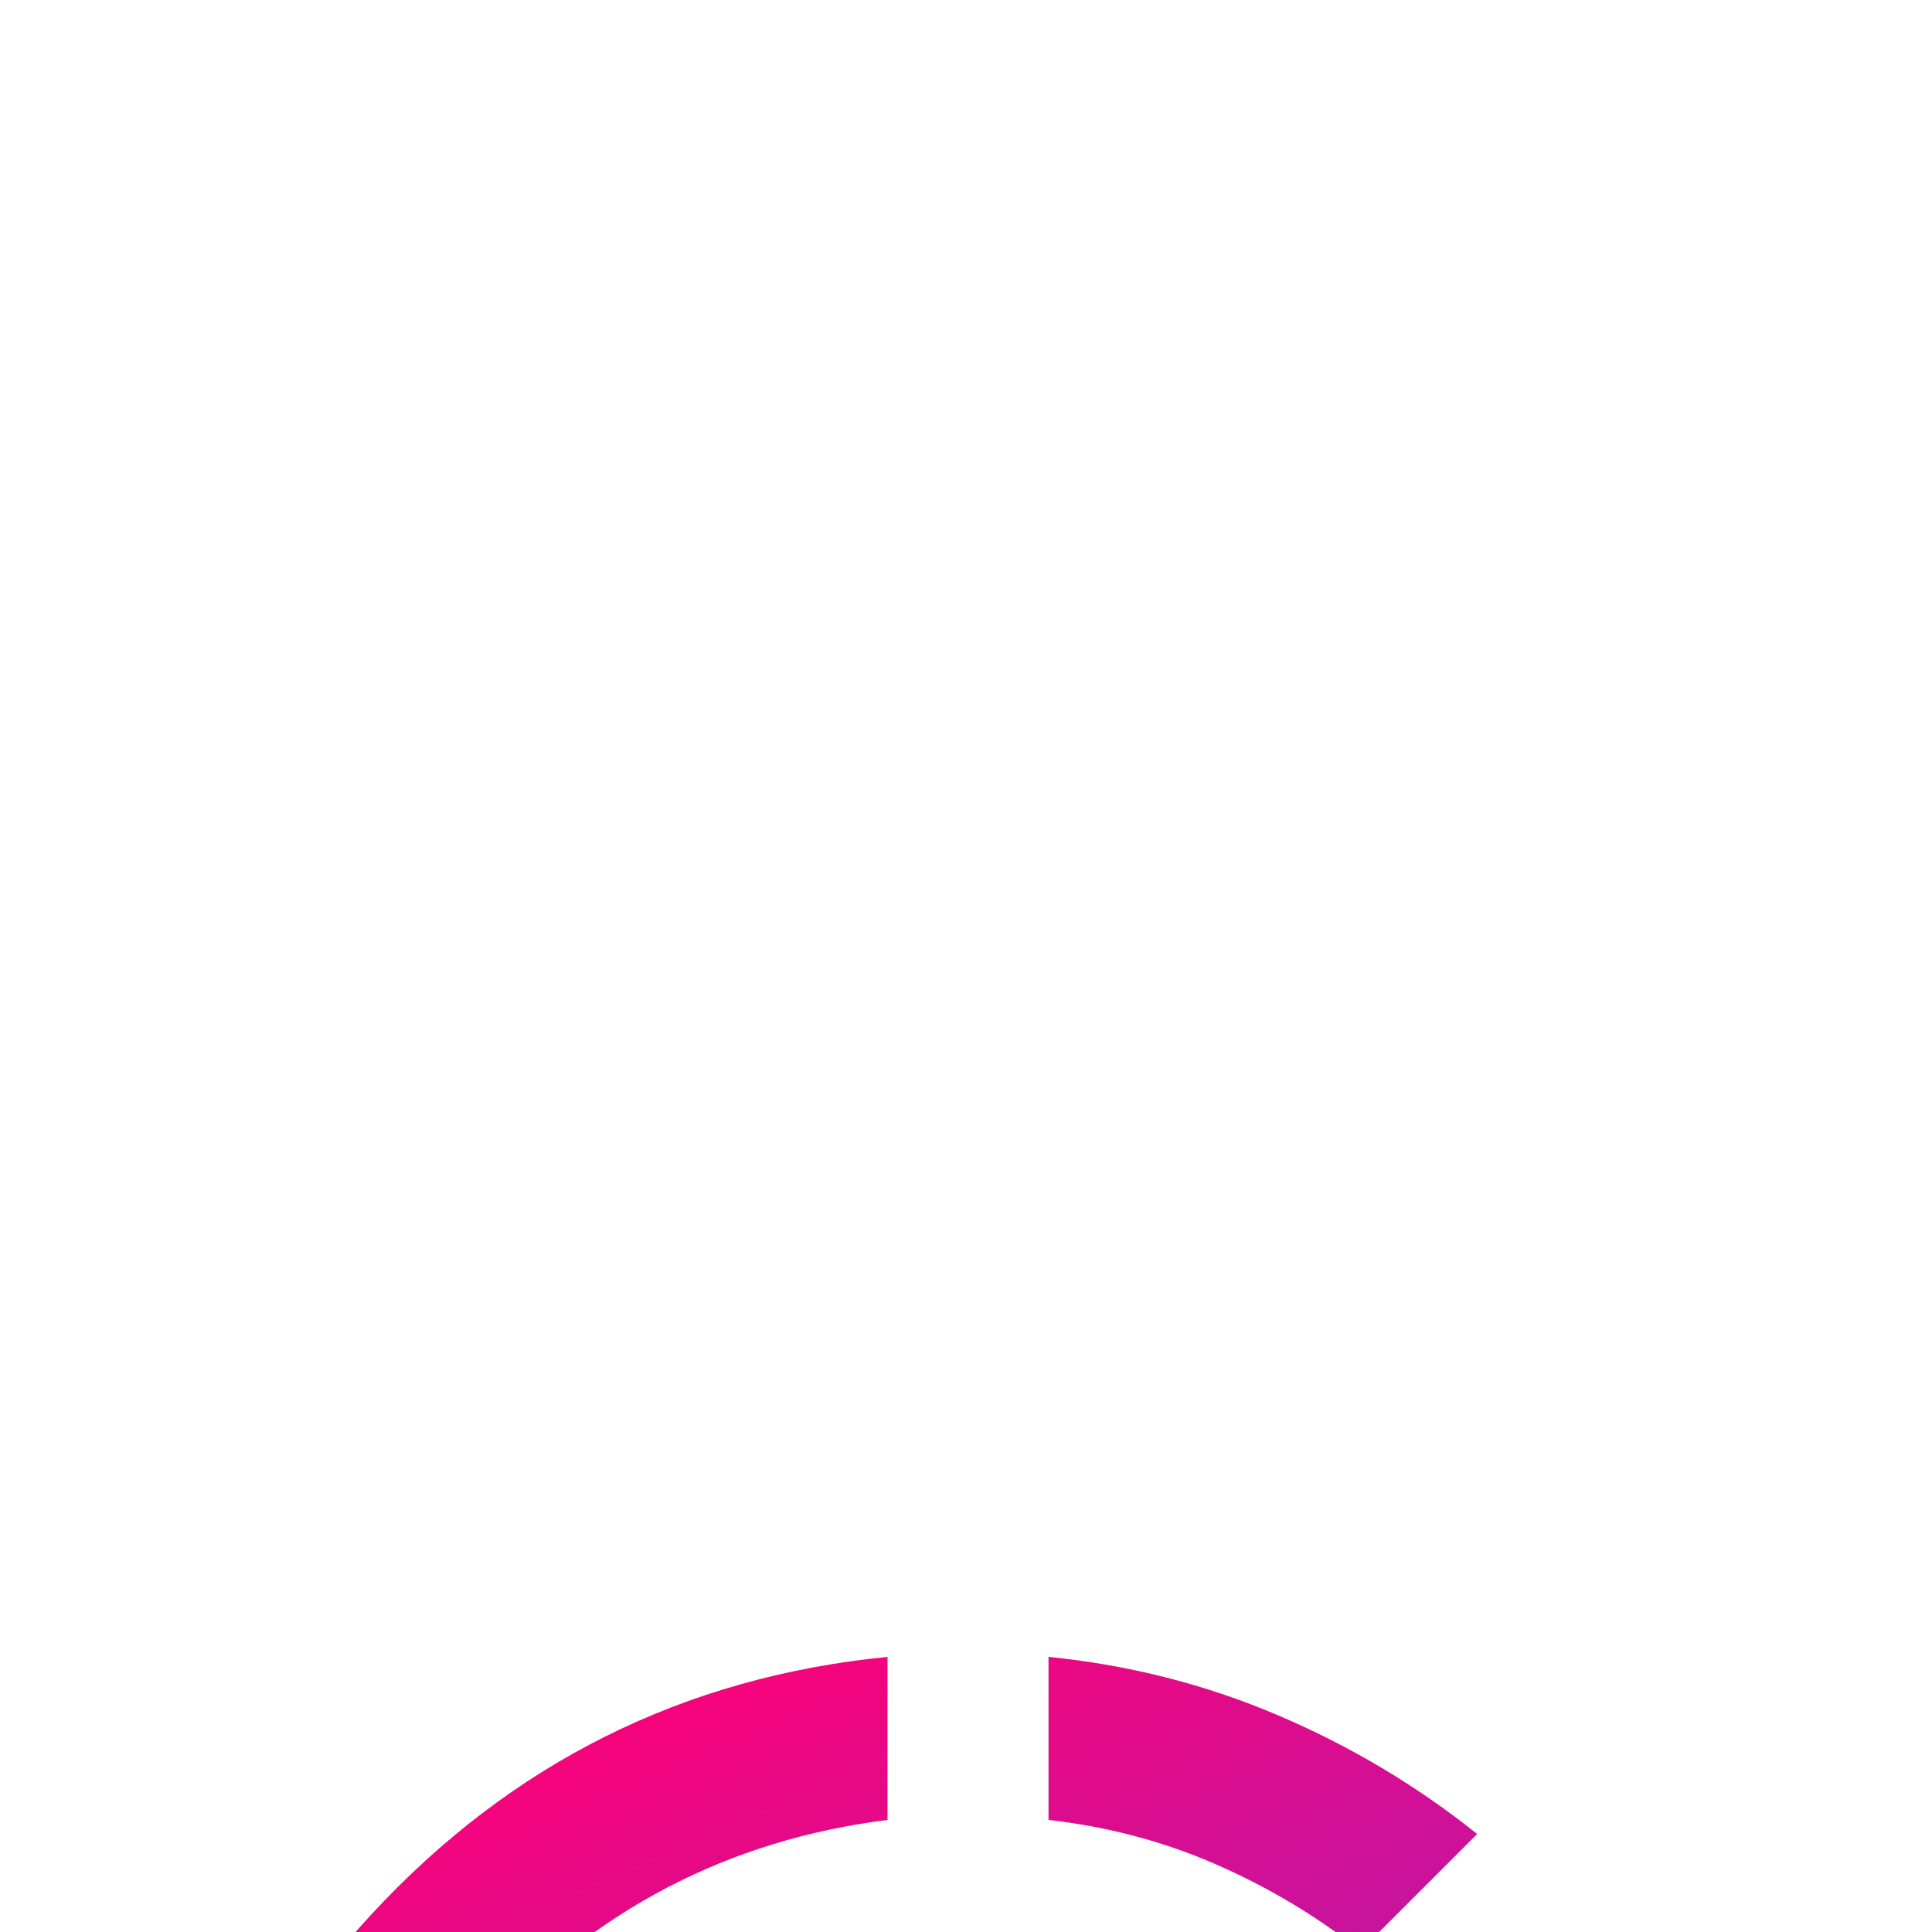 <svg width="48" height="48" viewBox="0 0 48 48" fill="none" xmlns="http://www.w3.org/2000/svg">
<g clip-path="url(#clip0_2015_15786)">
<g filter="url(#filter0_d_2015_15786)">
<path d="M22.05 43.9C19.517 43.633 17.158 42.942 14.975 41.825C12.792 40.708 10.883 39.258 9.25 37.475C7.617 35.692 6.333 33.65 5.4 31.35C4.467 29.05 4 26.6 4 24C4 18.767 5.742 14.267 9.225 10.5C12.708 6.733 16.983 4.6 22.05 4.1V8.15C18.083 8.65 14.75 10.392 12.05 13.375C9.35 16.358 8 19.9 8 24C8 28.1 9.35 31.642 12.05 34.625C14.75 37.608 18.083 39.35 22.05 39.85V43.9ZM22.05 34V21.65L16.85 26.85L14.05 24L24.05 14L34.05 24L31.2 26.8L26.05 21.65V34H22.05ZM26.05 43.9V39.85C27.517 39.683 28.908 39.317 30.225 38.75C31.542 38.183 32.75 37.467 33.85 36.6L36.7 39.5C35.2 40.7 33.55 41.683 31.75 42.45C29.95 43.217 28.05 43.7 26.05 43.9ZM33.8 11.4C32.7 10.533 31.5 9.817 30.2 9.25C28.9 8.683 27.517 8.317 26.05 8.15V4.1C28.05 4.3 29.95 4.783 31.75 5.55C33.55 6.317 35.2 7.3 36.7 8.5L33.8 11.4ZM39.5 36.65L36.65 33.8C37.517 32.7 38.233 31.492 38.8 30.175C39.367 28.858 39.733 27.467 39.9 26H43.95C43.75 28 43.258 29.9 42.475 31.7C41.692 33.5 40.7 35.15 39.5 36.65ZM39.9 22C39.733 20.533 39.367 19.142 38.8 17.825C38.233 16.508 37.517 15.3 36.65 14.2L39.5 11.35C40.7 12.85 41.692 14.5 42.475 16.3C43.258 18.1 43.75 20 43.95 22H39.9Z" fill="url(#paint0_linear_2015_15786)"/>
</g>
</g>
<defs>
<filter id="filter0_d_2015_15786" x="-65.497" y="-28.332" width="178.944" height="178.794" filterUnits="userSpaceOnUse" color-interpolation-filters="sRGB">
<feFlood flood-opacity="0" result="BackgroundImageFix"/>
<feColorMatrix in="SourceAlpha" type="matrix" values="0 0 0 0 0 0 0 0 0 0 0 0 0 0 0 0 0 0 127 0" result="hardAlpha"/>
<feOffset dy="37.065"/>
<feGaussianBlur stdDeviation="34.748"/>
<feComposite in2="hardAlpha" operator="out"/>
<feColorMatrix type="matrix" values="0 0 0 0 0.529 0 0 0 0 0.424 0 0 0 0 0.996 0 0 0 0.2 0"/>
<feBlend mode="normal" in2="BackgroundImageFix" result="effect1_dropShadow_2015_15786"/>
<feBlend mode="normal" in="SourceGraphic" in2="effect1_dropShadow_2015_15786" result="shape"/>
</filter>
<linearGradient id="paint0_linear_2015_15786" x1="13.488" y1="4.1" x2="29.432" y2="41.029" gradientUnits="userSpaceOnUse">
<stop stop-color="#FF0075"/>
<stop offset="1" stop-color="#6237E3"/>
</linearGradient>
<clipPath id="clip0_2015_15786">
<rect width="48" height="48" fill="white"/>
</clipPath>
</defs>
</svg>
